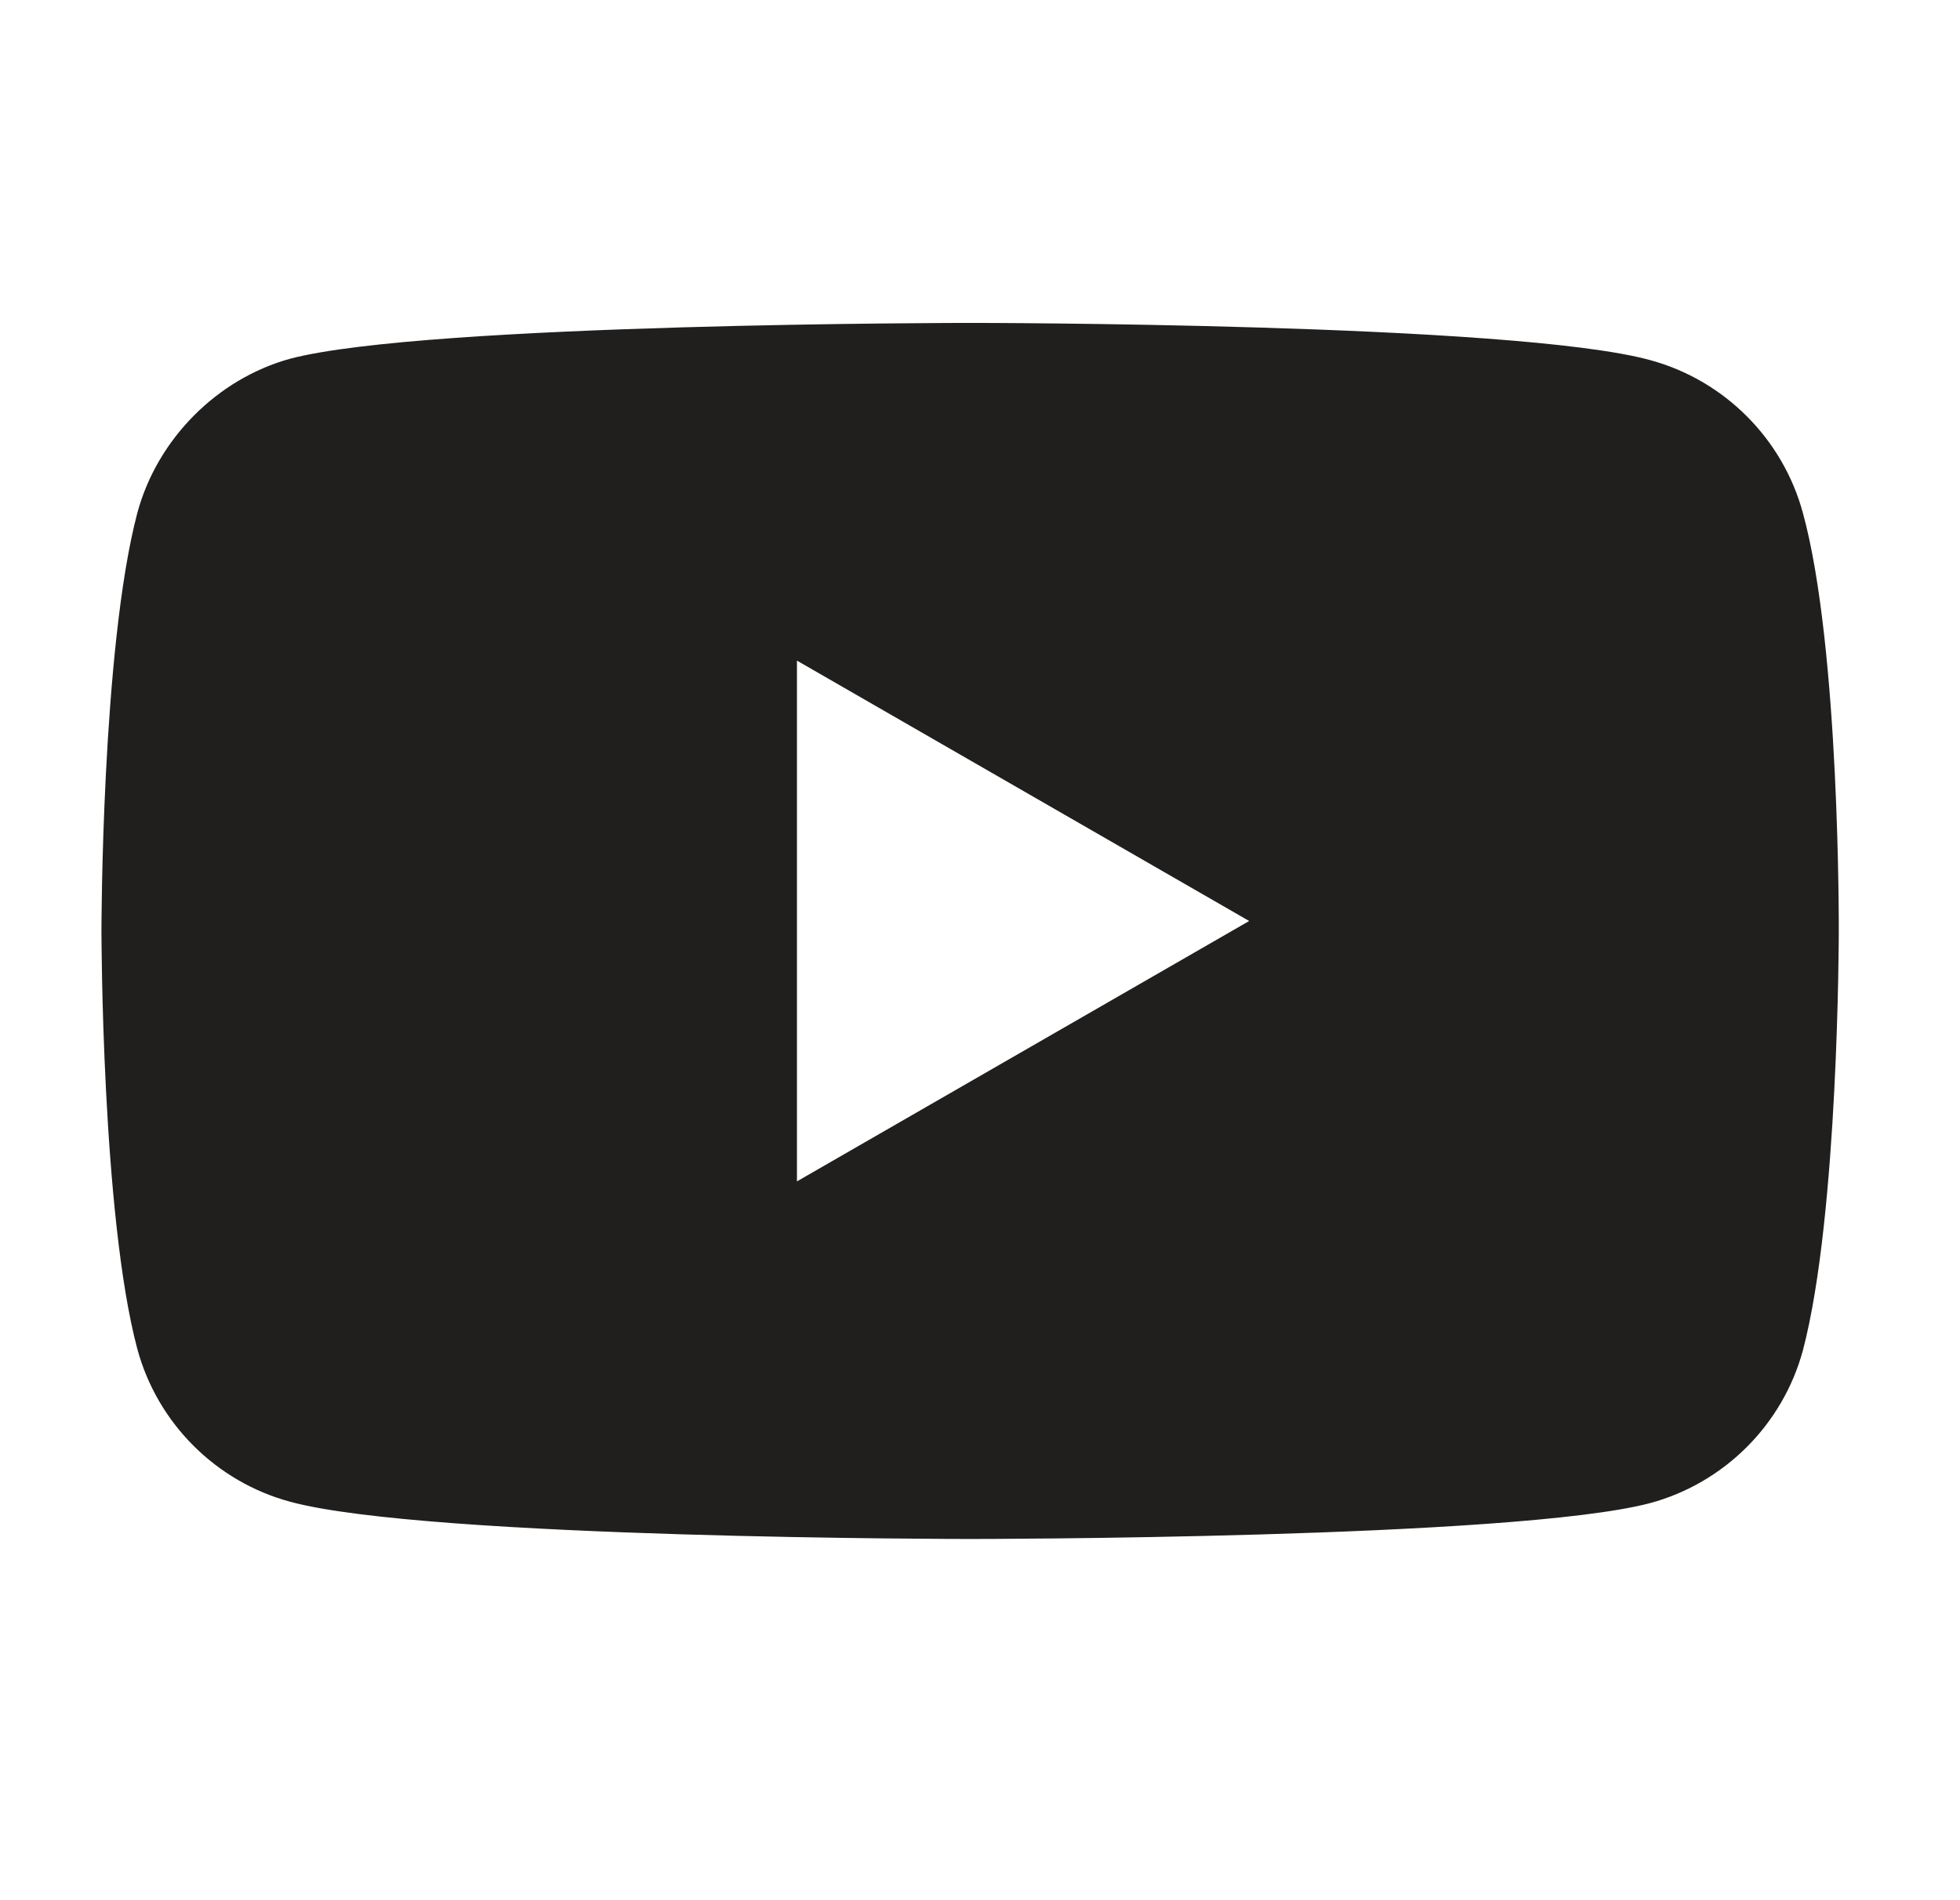 <svg width="33" height="32" viewBox="0 0 33 32" fill="none" xmlns="http://www.w3.org/2000/svg">
<g id="YouTube">
<path id="Shape" d="M16.334 5.438C16.361 5.438 25.492 5.438 27.778 6.063C29.031 6.401 30.018 7.389 30.356 8.642C30.98 10.92 30.959 15.659 30.959 15.701C30.959 15.701 30.958 20.448 30.356 22.737C30.018 23.99 29.031 24.977 27.778 25.314C25.492 25.916 16.361 25.917 16.334 25.917C16.334 25.917 7.203 25.917 4.889 25.291C3.636 24.954 2.648 23.966 2.311 22.713C1.712 20.46 1.709 15.726 1.708 15.678C1.708 15.678 1.709 10.931 2.311 8.642C2.648 7.389 3.661 6.377 4.889 6.04C7.178 5.438 16.334 5.438 16.334 5.438ZM13.418 19.895L21.032 15.51L13.418 11.125V19.895Z" fill="#201F1D"/>
</g>
</svg>
